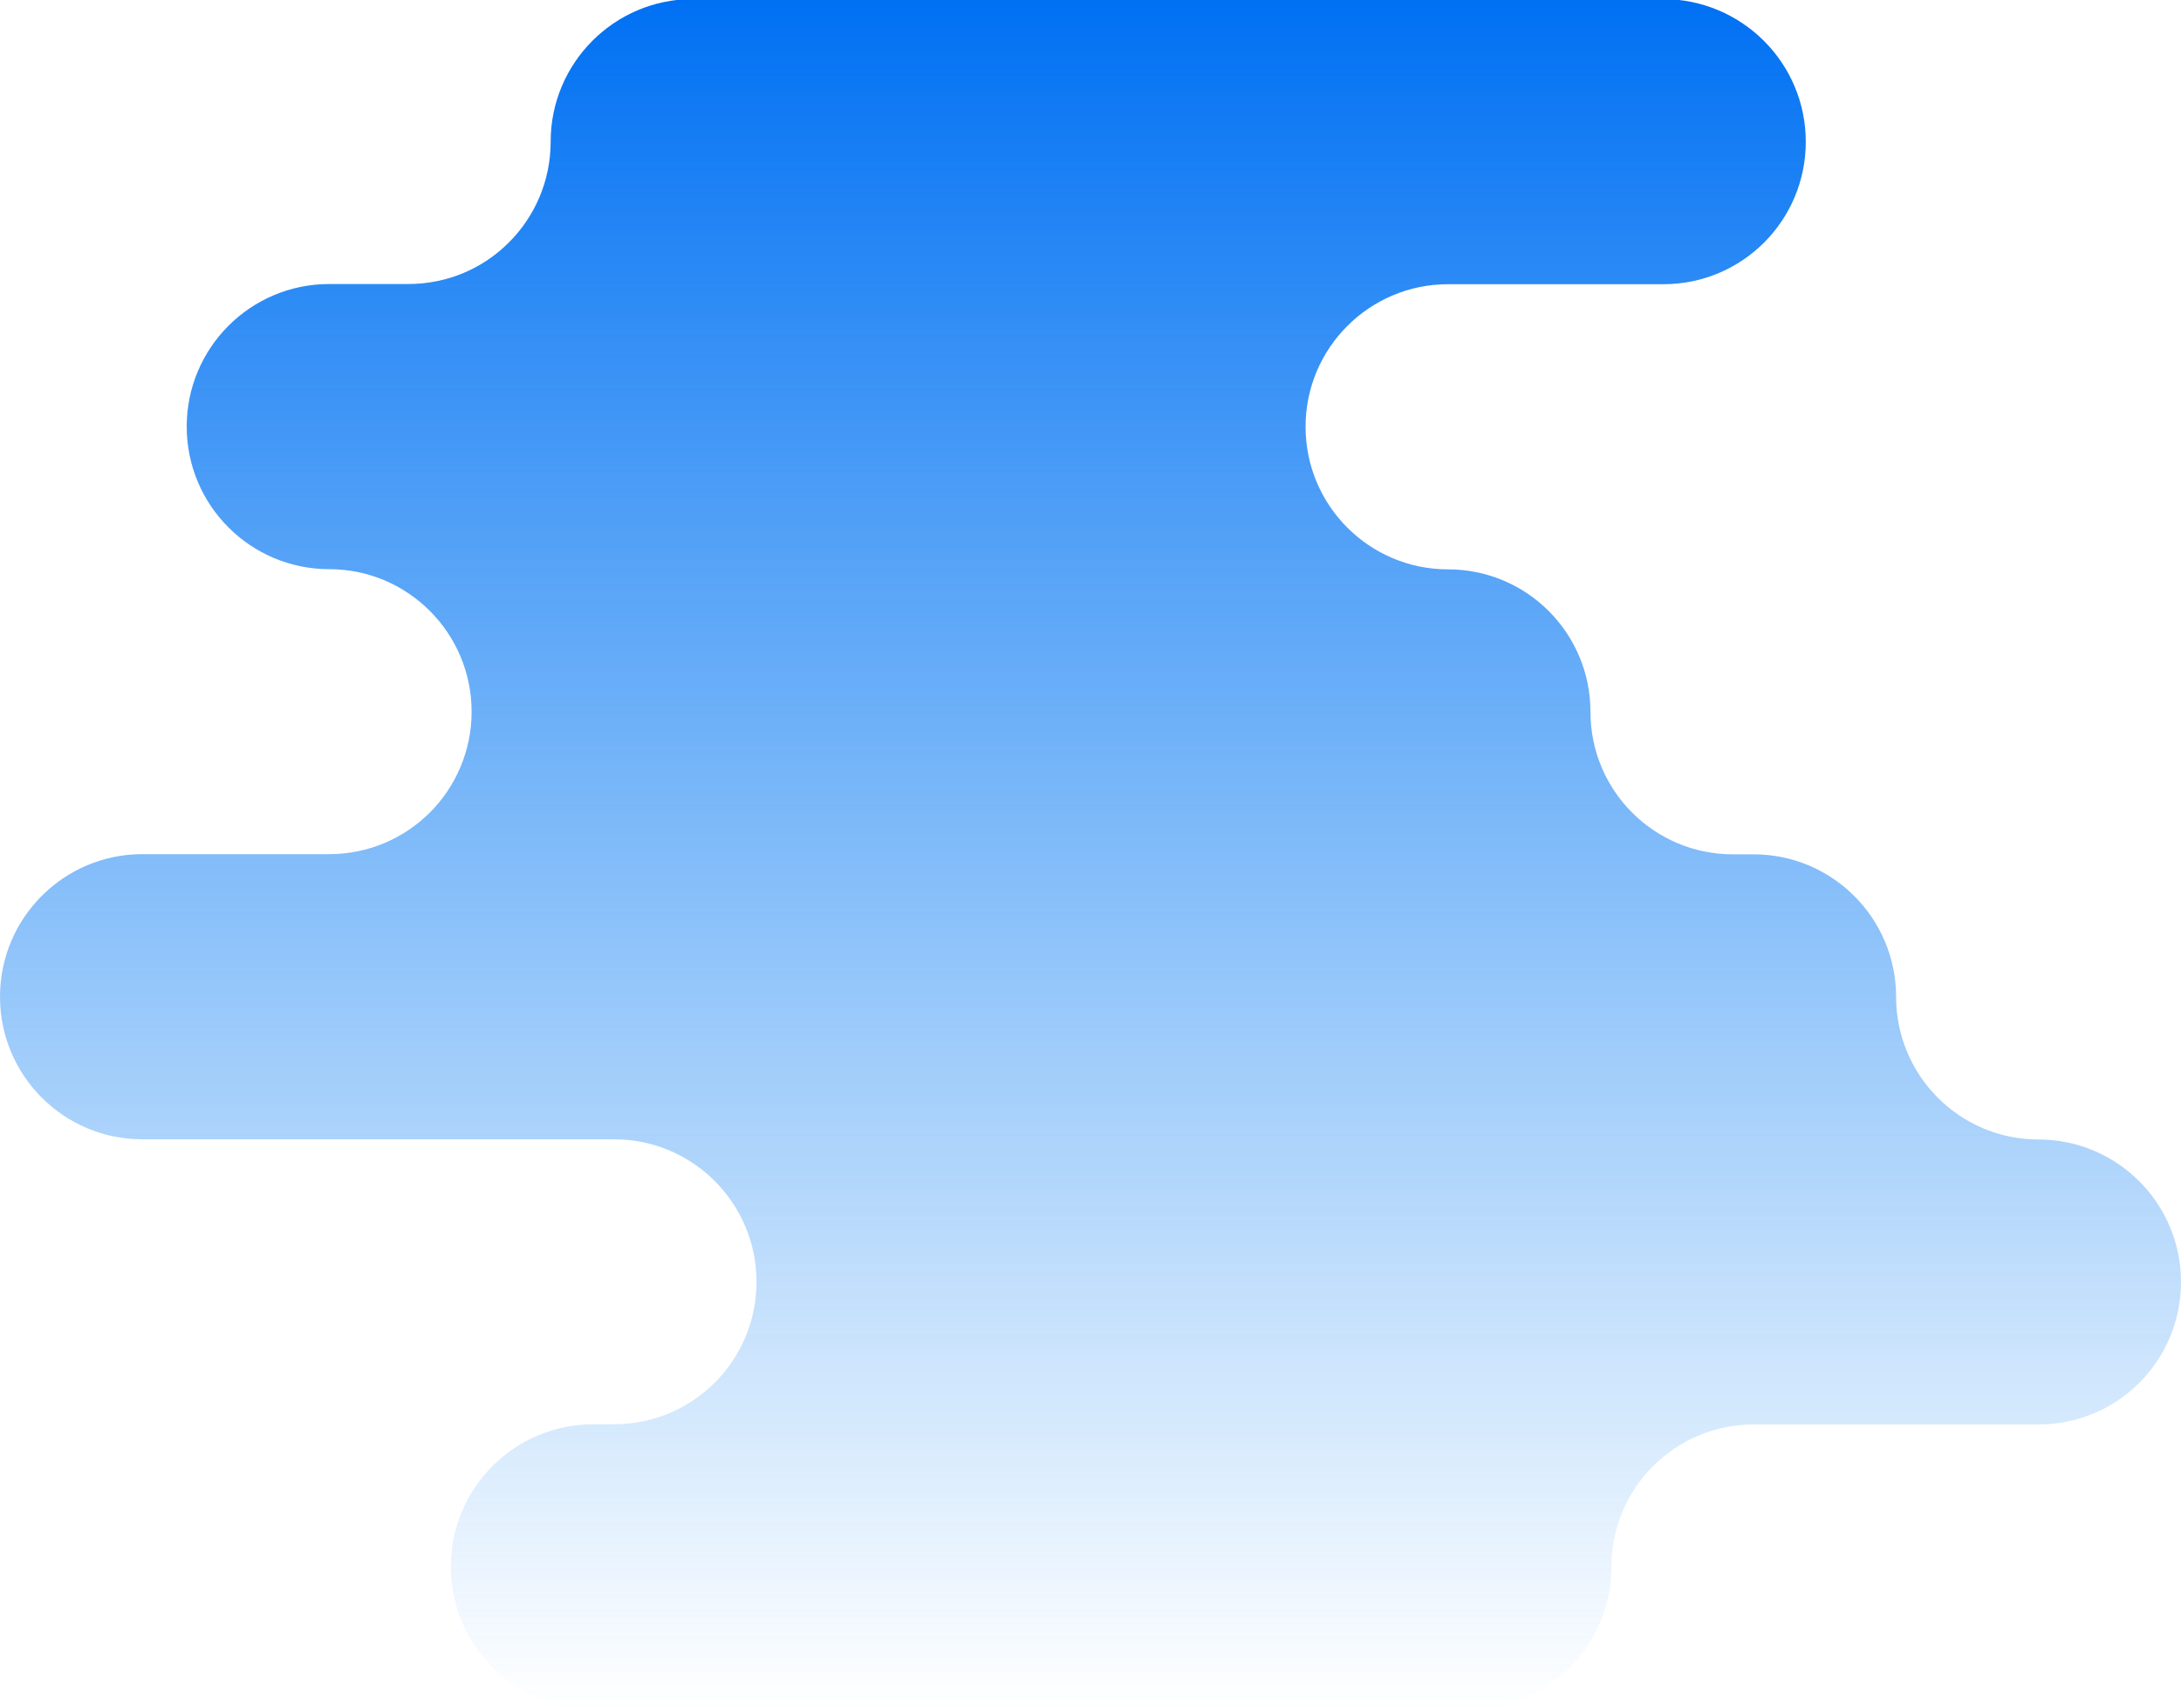 <?xml version="1.0" encoding="UTF-8"?> <svg xmlns="http://www.w3.org/2000/svg" width="1080" height="846" viewBox="0 0 1080 846" fill="none"> <g clip-path="url(#clip0_299_6993)"> <path d="M894.2 70.232C894.2 89.752 886.263 107.405 873.565 120.107C860.774 132.903 843.128 140.748 823.707 140.748L717.082 140.748C678.148 140.748 646.497 172.317 646.496 211.358C646.496 250.305 678.055 281.967 717.082 281.967C756.016 281.967 787.574 313.536 787.574 352.577C787.574 391.524 819.132 423.093 858.067 423.093L868.337 423.093C907.271 423.093 938.922 454.662 938.922 493.703C938.922 532.65 970.481 564.313 1009.41 564.313C1048.35 564.313 1080 595.881 1080 634.922C1080 654.443 1072.06 672.095 1059.37 684.797C1046.57 697.593 1028.93 705.438 1009.51 705.438L868.43 705.438C829.496 705.438 797.938 737.007 797.938 775.955C797.938 795.475 790.002 813.127 777.304 825.83C764.512 838.625 746.866 846.471 727.446 846.471L293.849 846.471C254.915 846.471 223.263 814.902 223.263 775.861C223.263 736.914 254.821 705.345 293.849 705.345L304.119 705.345C323.633 705.345 341.279 697.406 353.977 684.704C366.769 671.908 374.611 654.256 374.611 634.829C374.611 595.881 343.053 564.219 304.119 564.219L70.492 564.219C31.558 564.219 -9.32139e-05 532.65 -8.63878e-05 493.609C-7.9578e-05 454.662 31.558 423 70.492 423L163.041 423C182.555 423 200.202 415.061 212.899 402.359C225.597 389.656 233.534 371.911 233.534 352.484C233.534 313.536 201.976 281.874 163.041 281.874C124.107 281.874 92.456 250.305 92.456 211.264C92.456 172.317 124.014 140.655 163.041 140.655L202.188 140.655C221.701 140.655 239.348 132.809 252.046 120.014C264.837 107.218 272.68 89.566 272.68 70.138C272.68 31.191 304.238 -0.471 343.172 -0.471L823.521 -0.471C862.548 -0.378 894.2 31.191 894.2 70.232Z" fill="url(#paint0_linear_299_6993)"></path> </g> <defs> <linearGradient id="paint0_linear_299_6993" x1="496.25" y1="-0.471" x2="496.249" y2="846.471" gradientUnits="userSpaceOnUse"> <stop stop-color="#0075FF"></stop> <stop offset="0" stop-color="#0070F3"></stop> <stop offset="1" stop-color="#0A81F4" stop-opacity="0"></stop> </linearGradient> <clipPath id="clip0_299_6993"> <rect width="1080" height="846" fill="white"></rect> </clipPath> </defs> </svg> 